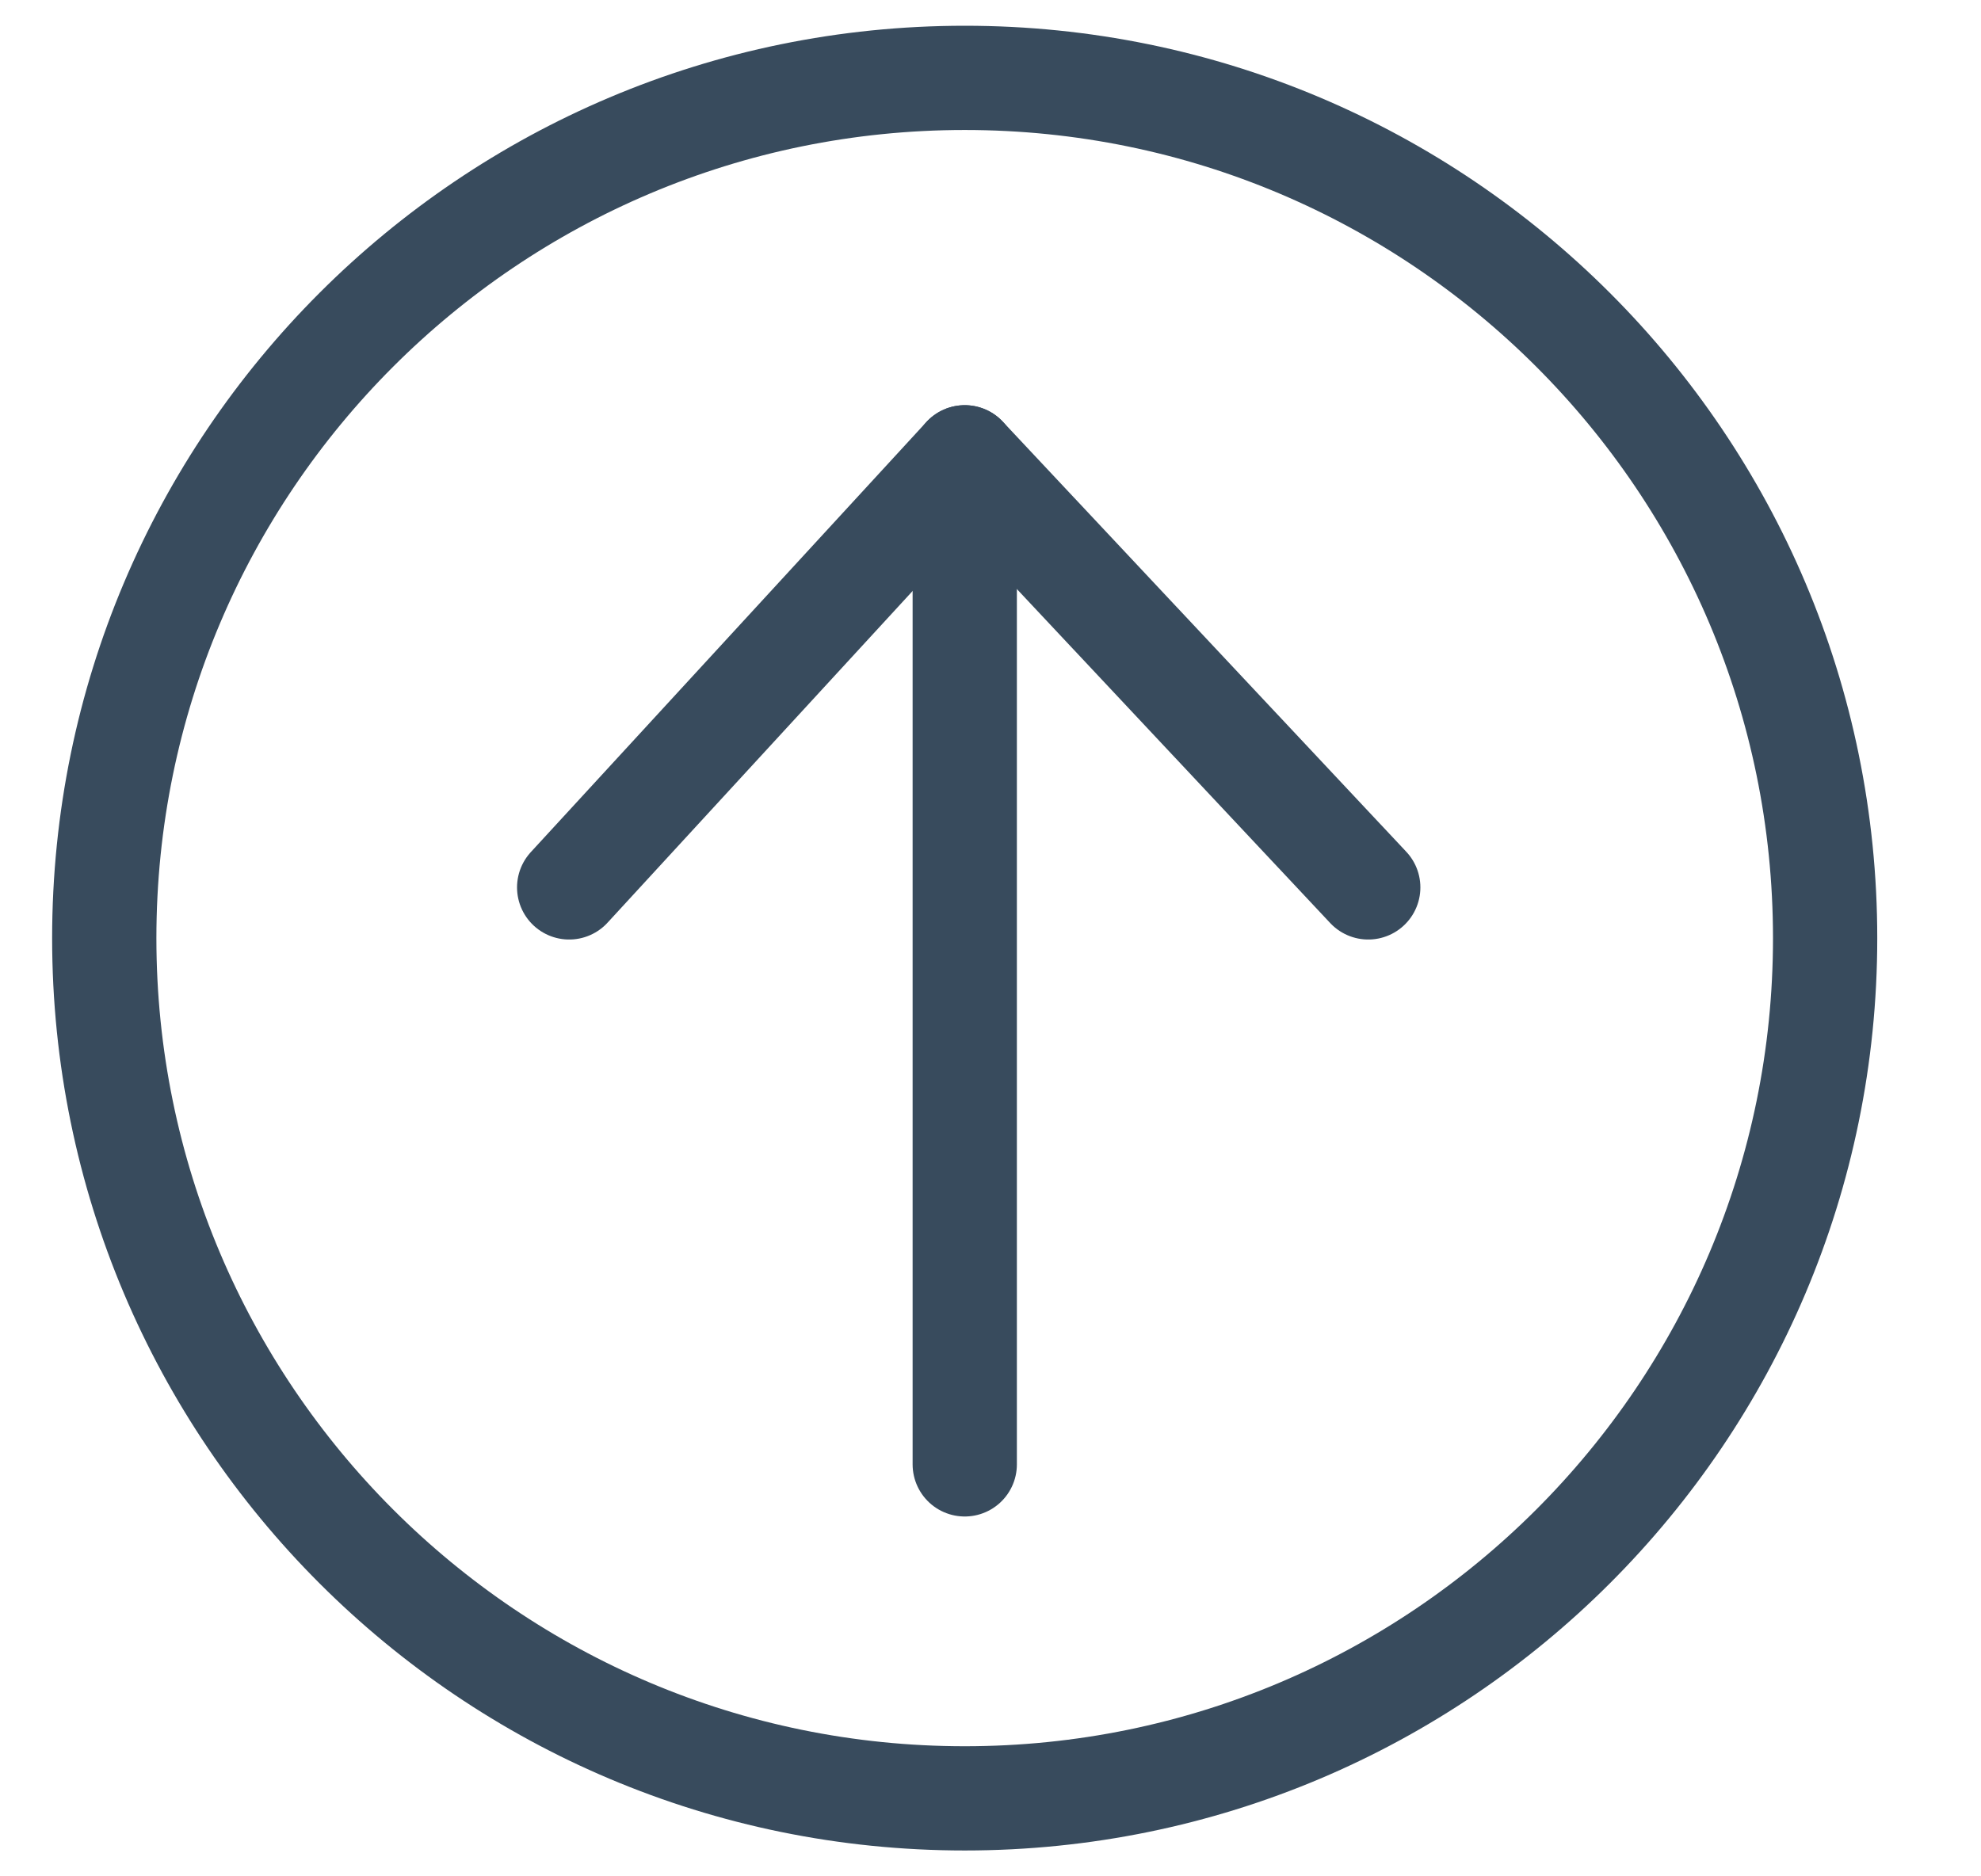 <?xml version="1.0" encoding="UTF-8"?> <svg xmlns="http://www.w3.org/2000/svg" width="19" height="18" viewBox="0 0 19 18" fill="none"><path d="M9.253 17.252C13.81 17.252 17.505 13.557 17.505 9C17.505 4.442 13.81 0.747 9.253 0.747C4.695 0.747 1 4.442 1 9C1 13.557 4.695 17.252 9.253 17.252Z" stroke="#384B5D" stroke-miterlimit="10"></path><path d="M9.253 4.387V14.048" stroke="#384B5D" stroke-linecap="round" stroke-linejoin="round"></path><path d="M5.459 8.513L9.253 4.387L13.123 8.513" stroke="#384B5D" stroke-linecap="round" stroke-linejoin="round"></path></svg> 